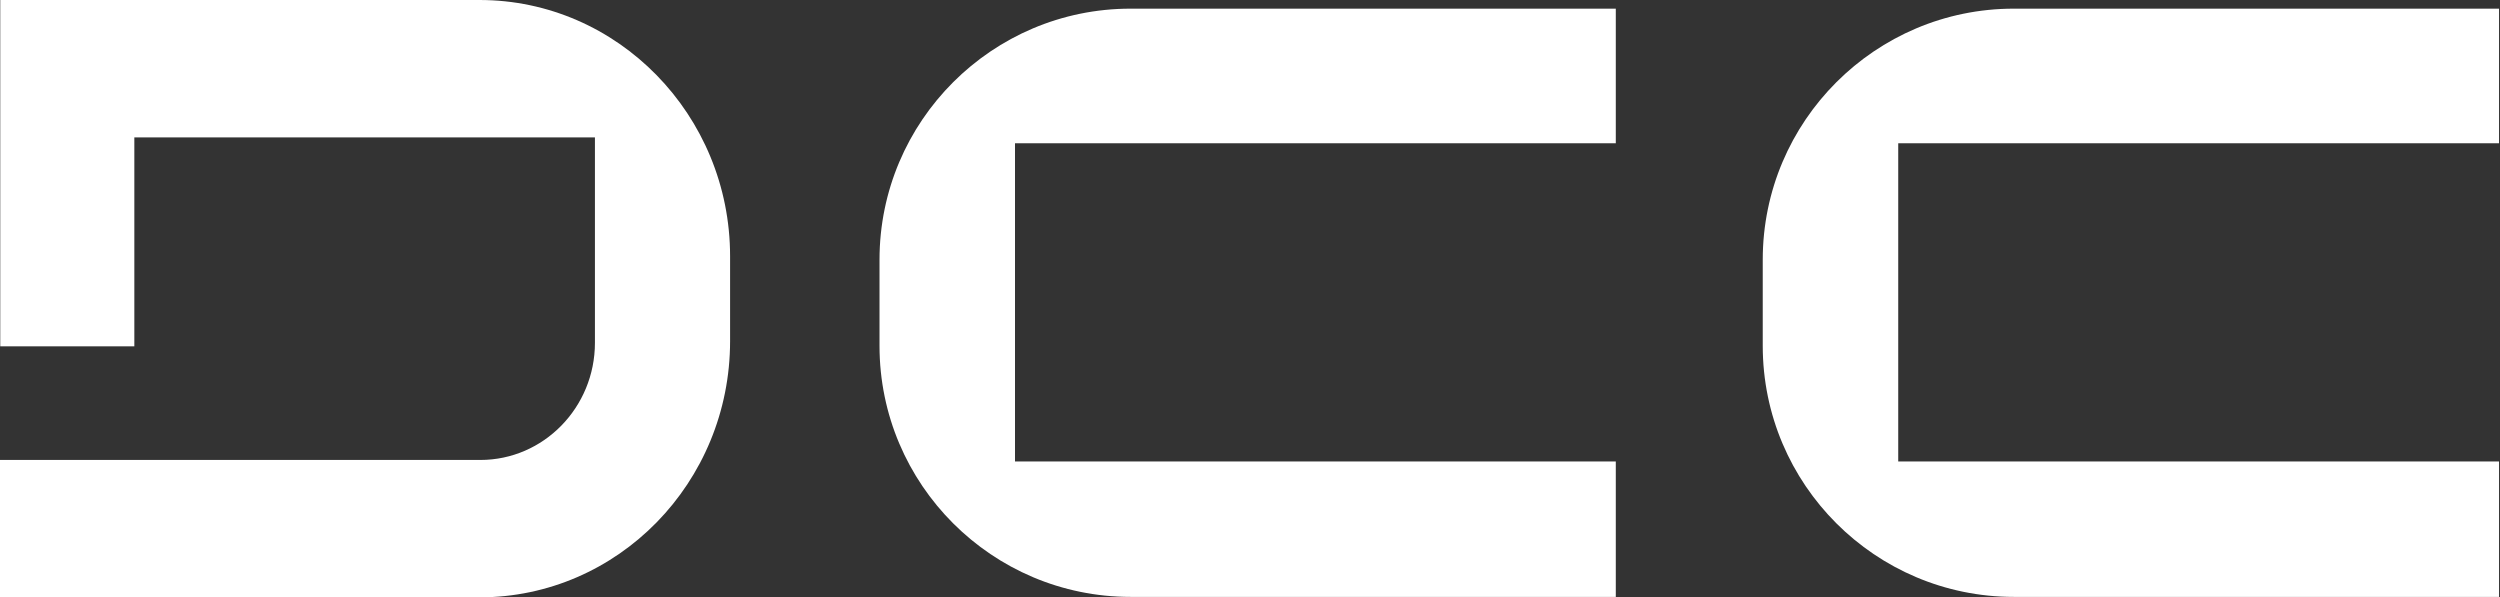 <svg width="113" height="27" viewBox="0 0 113 27" fill="none" xmlns="http://www.w3.org/2000/svg">
<rect x="0" y="0" width="113" height="27" fill="#333333" stroke="none"/>
<path d="M79.676 11.751V15.632C79.676 21.892 84.765 26.98 91.024 26.98H112.956V20.857H85.8V6.477H112.956V0.391H91.024C84.765 0.391 79.676 5.479 79.676 11.739V11.751Z" fill="white"/>
<path d="M39.754 11.751V15.632C39.754 21.892 44.843 26.98 51.102 26.98H73.034V20.857H45.878V6.477H73.034V0.391H51.102C44.843 0.391 39.754 5.479 39.754 11.739V11.751Z" fill="white"/>
<path d="M21.686 0H0.012V15.655H6.072V6.21H20.77H26.891V15.493C26.891 18.416 24.57 20.79 21.711 20.79H0V27H21.674C27.93 27 33 21.815 33 15.418V11.582C33 5.198 27.917 0 21.674 0H21.686Z" fill="white"/>
</svg>

